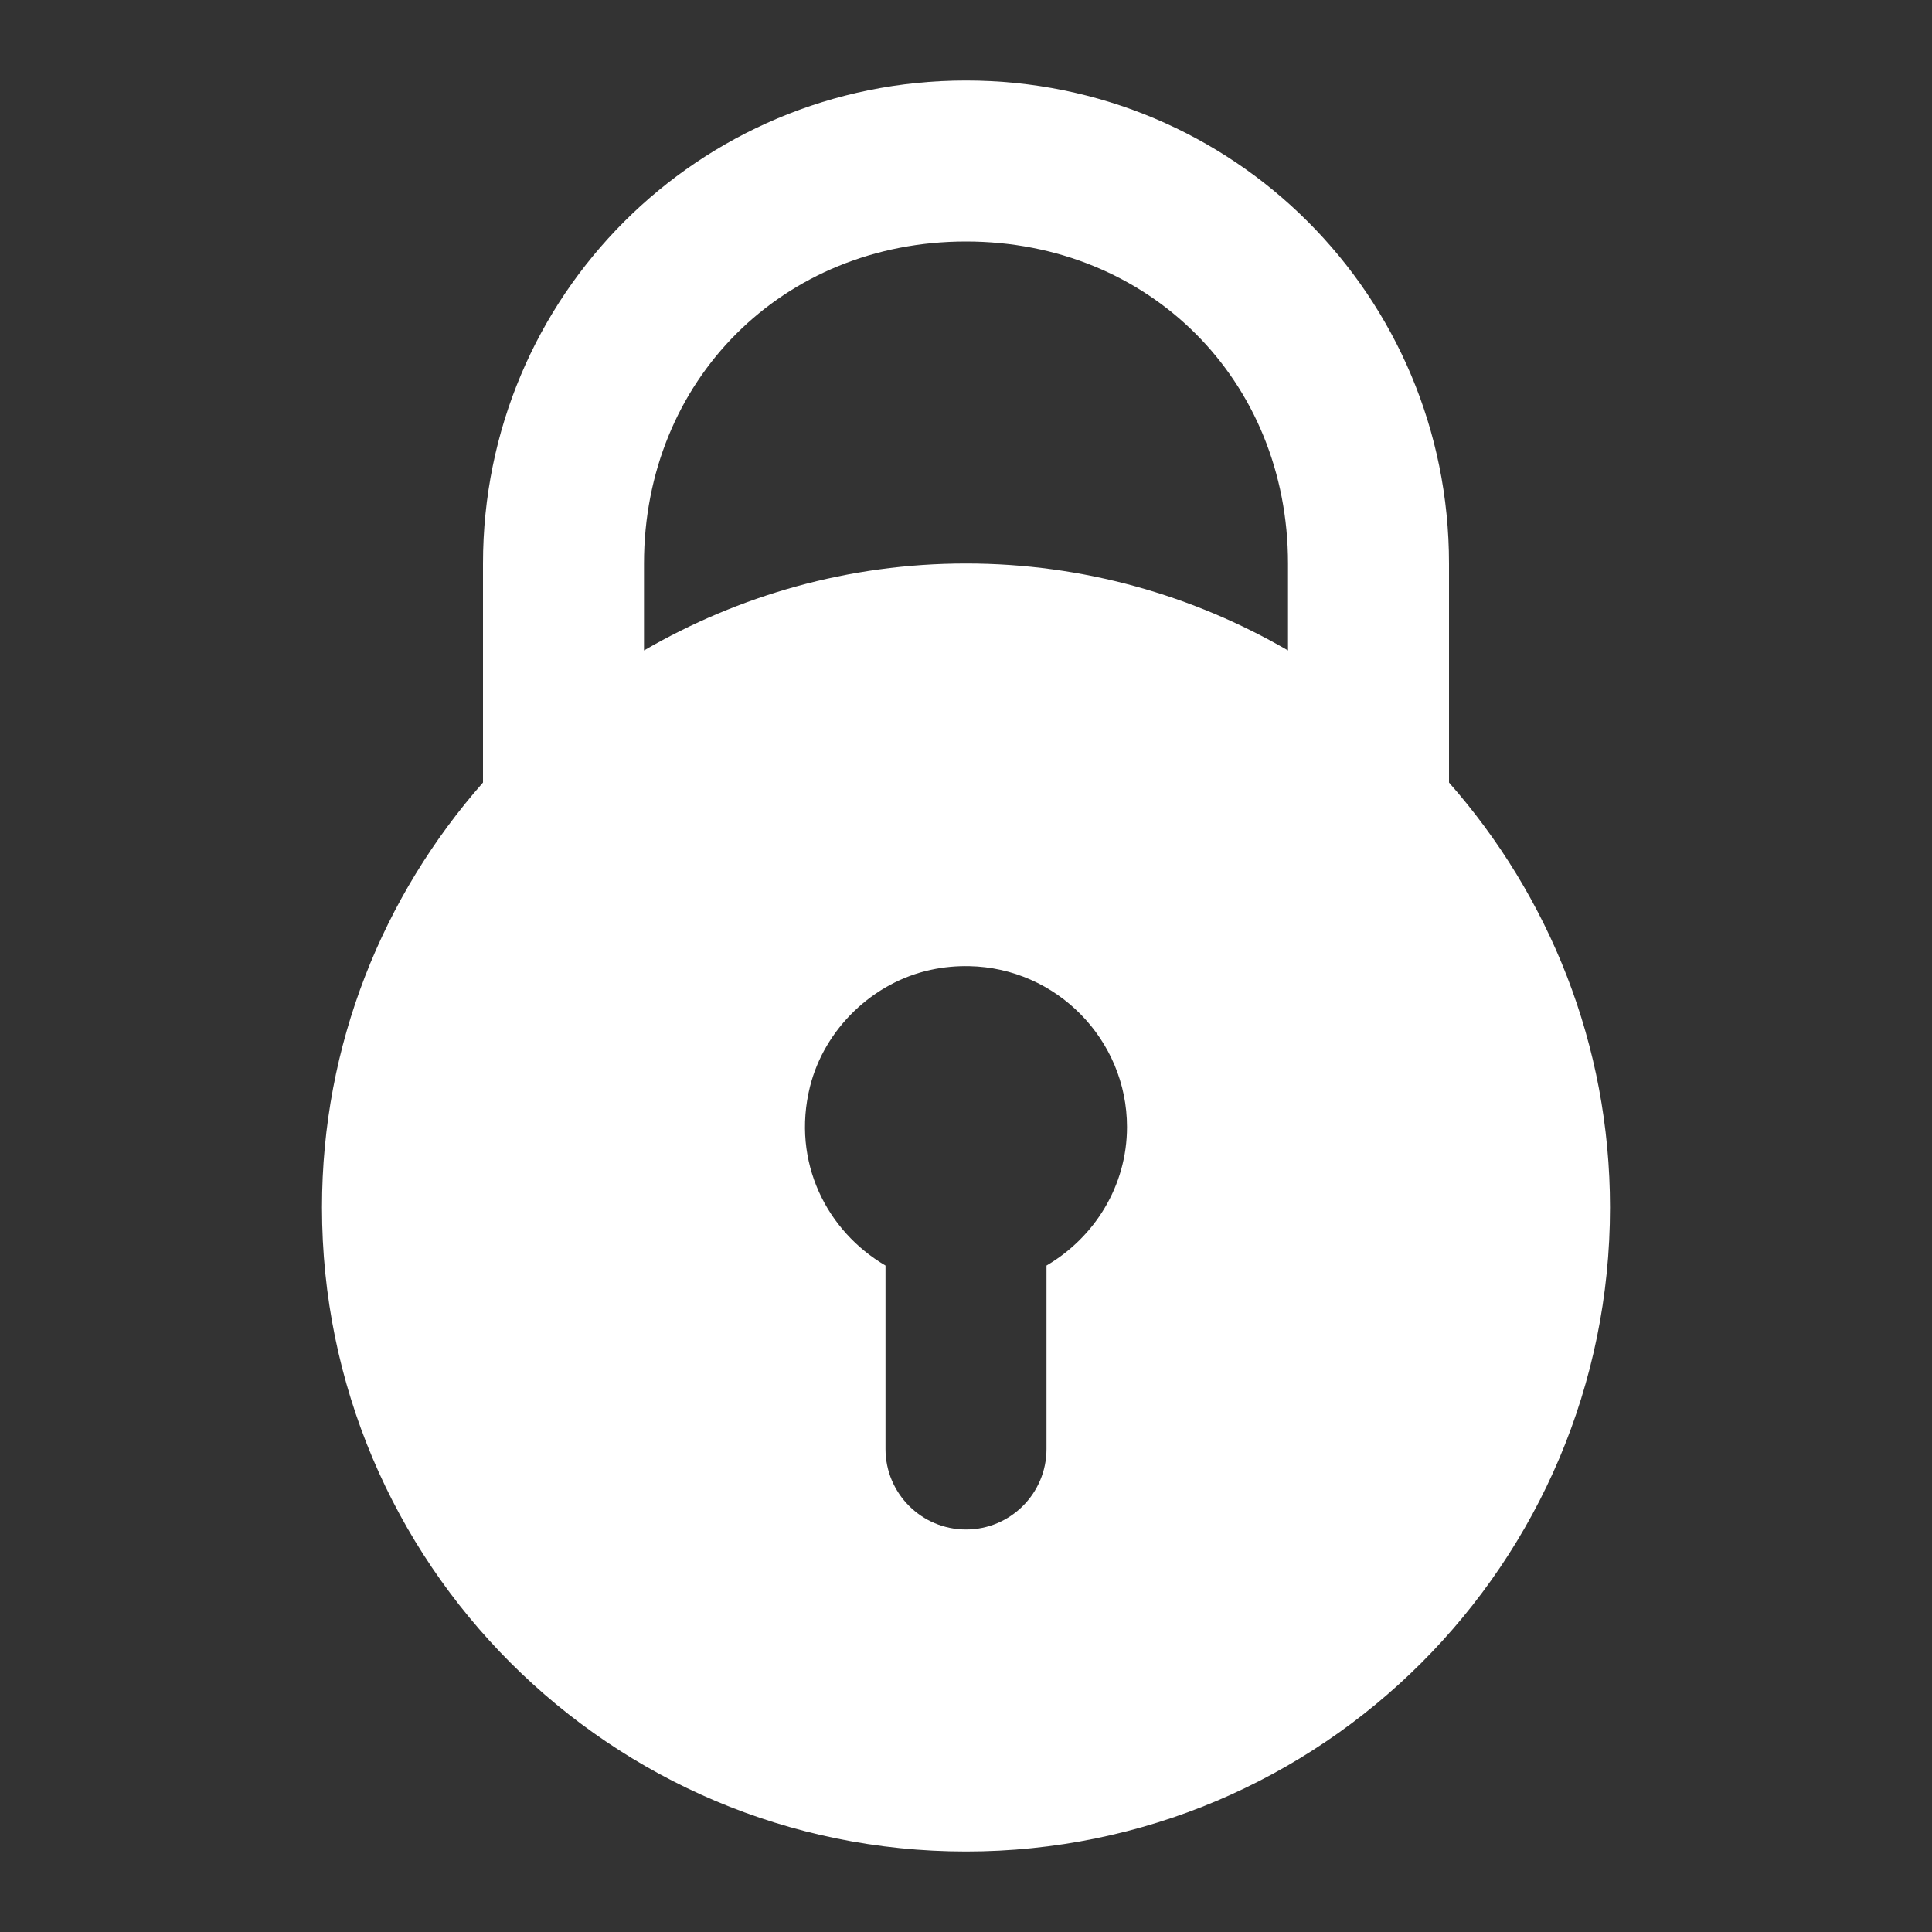 <?xml version="1.0" encoding="UTF-8"?>
<svg width="24px" height="24px" viewBox="0 0 24 24" version="1.1" xmlns="http://www.w3.org/2000/svg" xmlns:xlink="http://www.w3.org/1999/xlink">
    <rect x="0" y="0" width="24" height="24" fill="#333333" stroke="none"/>
    <title>4. Icons/lock</title>
    <g id="4.-Icons/lock" stroke="none" stroke-width="1" fill="none" fill-rule="evenodd">
        <path d="M12,1 C8.676,1 6,3.676 6,7 L6,9.721 C4.759,11.13 4,12.974 4,15 C4,19.418 7.582,23 12,23 C16.418,23 20,19.418 20,15 C20,12.974 19.241,11.13 18,9.721 L18,7 C18,3.676 15.324,1 12,1 Z M12,3 C14.276,3 16,4.724 16,7 L16,8.08 C14.822,7.397 13.459,7 12,7 C10.541,7 9.178,7.397 8,8.08 L8,7 C8,4.724 9.724,3 12,3 Z M12.041,12.002 C13.122,12.023 14,12.913 14,14 C14,14.735 13.594,15.373 13,15.721 L13,18 C13,18.552 12.552,19 12,19 C11.448,19 11,18.552 11,18 L11,15.721 C10.274,15.296 9.829,14.437 10.062,13.498 C10.242,12.781 10.843,12.201 11.566,12.047 C11.727,12.012 11.887,11.999 12.041,12.002 Z" id="icon" fill="#FFFFFF"></path>
    </g>
</svg>
